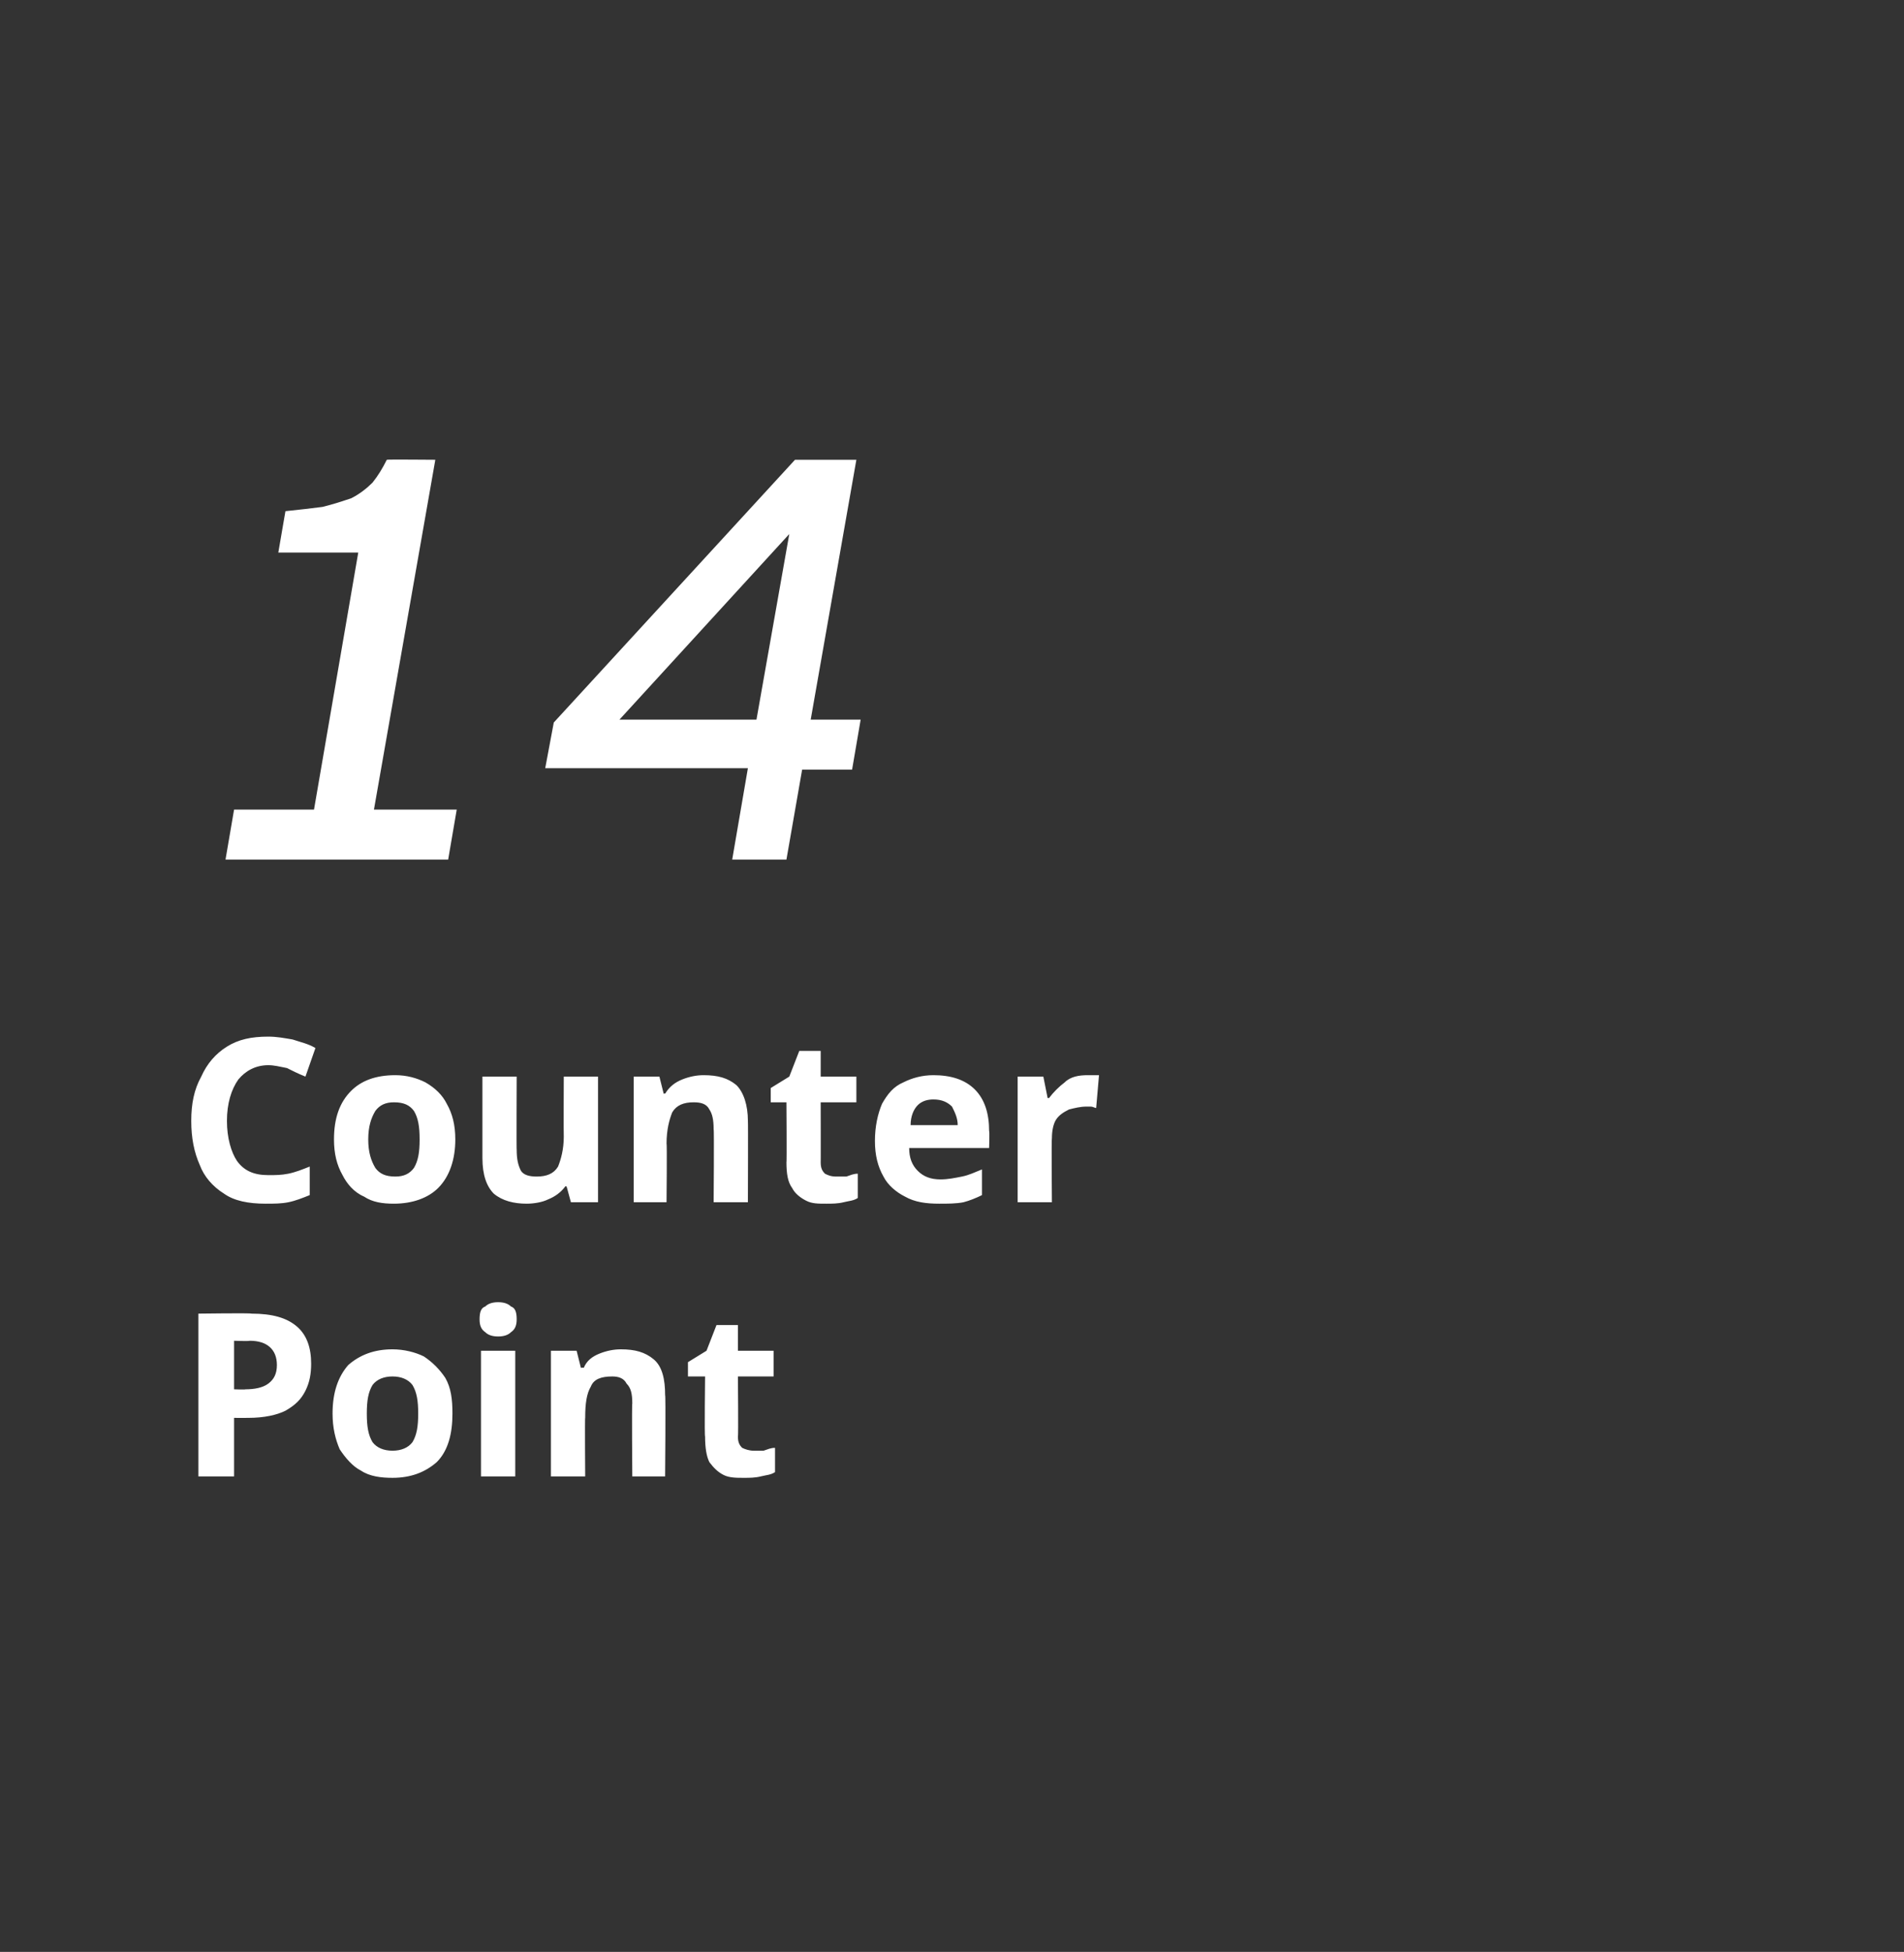 <?xml version="1.0" standalone="no"?>
<!DOCTYPE svg PUBLIC "-//W3C//DTD SVG 1.1//EN" "http://www.w3.org/Graphics/SVG/1.1/DTD/svg11.dtd">
<svg xmlns="http://www.w3.org/2000/svg" version="1.1" width="133.4px" height="136.7px" viewBox="0 0 133.4 136.7">
  <rect x="0" y="0" width="133.4" height="136.7" fill="#333333" stroke="none"/>
  <desc>14 Counter Point</desc>
  <defs/>
  <g id="Polygon10370">
    <path d="M 17.6 92 C 19.1 92 20.1 92.3 20.8 92.9 C 21.5 93.5 21.8 94.4 21.8 95.5 C 21.8 96.2 21.7 96.8 21.4 97.4 C 21.1 98 20.7 98.4 20 98.8 C 19.4 99.1 18.5 99.3 17.4 99.3 C 17.4 99.31 16.4 99.3 16.4 99.3 L 16.4 103.4 L 13.9 103.4 L 13.9 92 C 13.9 92 17.59 91.95 17.6 92 Z M 19.4 95.6 C 19.4 94.5 18.7 93.9 17.5 93.9 C 17.46 93.94 16.4 93.9 16.4 93.9 L 16.4 97.3 C 16.4 97.3 17.16 97.33 17.2 97.3 C 17.8 97.3 18.4 97.2 18.8 96.9 C 19.2 96.6 19.4 96.2 19.4 95.6 C 19.4 95.6 19.4 95.6 19.4 95.6 Z M 31.7 99 C 31.7 100.4 31.4 101.6 30.6 102.4 C 29.8 103.1 28.8 103.5 27.5 103.5 C 26.7 103.5 25.9 103.4 25.3 103 C 24.7 102.7 24.2 102.1 23.8 101.5 C 23.5 100.8 23.3 100 23.3 99 C 23.3 97.5 23.7 96.4 24.4 95.6 C 25.2 94.9 26.2 94.5 27.5 94.5 C 28.3 94.5 29.1 94.7 29.7 95 C 30.3 95.4 30.8 95.9 31.2 96.5 C 31.6 97.2 31.7 98 31.7 99 Z M 25.7 99 C 25.7 99.9 25.8 100.5 26.1 101 C 26.4 101.4 26.9 101.6 27.5 101.6 C 28.1 101.6 28.6 101.4 28.9 101 C 29.2 100.5 29.3 99.9 29.3 99 C 29.3 98.1 29.2 97.5 28.9 97 C 28.6 96.6 28.1 96.4 27.5 96.4 C 26.9 96.4 26.4 96.6 26.1 97 C 25.8 97.5 25.7 98.1 25.7 99 Z M 34.9 91.2 C 35.3 91.2 35.6 91.3 35.8 91.5 C 36.1 91.6 36.2 91.9 36.2 92.4 C 36.2 92.8 36.1 93.1 35.8 93.3 C 35.6 93.5 35.3 93.6 34.9 93.6 C 34.5 93.6 34.2 93.5 34 93.3 C 33.7 93.1 33.6 92.8 33.6 92.4 C 33.6 91.9 33.7 91.6 34 91.5 C 34.2 91.3 34.5 91.2 34.9 91.2 Z M 36.1 94.6 L 36.1 103.4 L 33.7 103.4 L 33.7 94.6 L 36.1 94.6 Z M 43.5 94.5 C 44.5 94.5 45.2 94.7 45.8 95.2 C 46.4 95.7 46.6 96.6 46.6 97.7 C 46.65 97.68 46.6 103.4 46.6 103.4 L 44.3 103.4 C 44.3 103.4 44.26 98.27 44.3 98.3 C 44.3 97.6 44.2 97.2 43.9 96.9 C 43.7 96.5 43.3 96.4 42.9 96.4 C 42.1 96.4 41.6 96.6 41.4 97.1 C 41.1 97.6 41 98.3 41 99.3 C 40.97 99.26 41 103.4 41 103.4 L 38.6 103.4 L 38.6 94.6 L 40.4 94.6 L 40.7 95.8 C 40.7 95.8 40.86 95.76 40.9 95.8 C 41.1 95.3 41.5 95 42 94.8 C 42.5 94.6 43 94.5 43.5 94.5 Z M 52.8 101.6 C 53 101.6 53.3 101.6 53.5 101.6 C 53.8 101.5 54 101.4 54.3 101.4 C 54.3 101.4 54.3 103.1 54.3 103.1 C 54 103.3 53.7 103.3 53.3 103.4 C 52.9 103.5 52.5 103.5 52.1 103.5 C 51.6 103.5 51.1 103.5 50.7 103.3 C 50.3 103.1 50 102.8 49.7 102.4 C 49.5 102 49.4 101.4 49.4 100.6 C 49.35 100.64 49.4 96.4 49.4 96.4 L 48.2 96.4 L 48.2 95.4 L 49.5 94.6 L 50.2 92.8 L 51.7 92.8 L 51.7 94.6 L 54.2 94.6 L 54.2 96.4 L 51.7 96.4 C 51.7 96.4 51.74 100.64 51.7 100.6 C 51.7 101 51.8 101.2 52 101.4 C 52.2 101.5 52.5 101.6 52.8 101.6 Z " stroke="none" fill="#fff"/>
  </g>
  <g id="Polygon10369">
    <path d="M 18.8 74.6 C 17.9 74.6 17.2 75 16.7 75.6 C 16.2 76.3 15.9 77.3 15.9 78.5 C 15.9 79.7 16.2 80.7 16.6 81.3 C 17.1 82 17.8 82.3 18.8 82.3 C 19.3 82.3 19.7 82.3 20.2 82.2 C 20.7 82.1 21.2 81.9 21.7 81.7 C 21.7 81.7 21.7 83.7 21.7 83.7 C 21.2 83.9 20.7 84.1 20.2 84.2 C 19.7 84.3 19.2 84.3 18.6 84.3 C 17.4 84.3 16.4 84.1 15.7 83.6 C 14.9 83.1 14.3 82.4 14 81.6 C 13.6 80.7 13.4 79.7 13.4 78.5 C 13.4 77.3 13.6 76.3 14.1 75.4 C 14.5 74.5 15.1 73.8 15.9 73.3 C 16.7 72.8 17.6 72.6 18.8 72.6 C 19.4 72.6 19.9 72.7 20.5 72.8 C 21.1 73 21.6 73.1 22.1 73.4 C 22.1 73.4 21.4 75.4 21.4 75.4 C 20.9 75.2 20.5 75 20.1 74.8 C 19.6 74.7 19.2 74.6 18.8 74.6 Z M 31.9 79.8 C 31.9 81.2 31.5 82.4 30.7 83.2 C 30 83.9 28.9 84.3 27.6 84.3 C 26.8 84.3 26.1 84.2 25.5 83.8 C 24.8 83.5 24.3 82.9 24 82.3 C 23.6 81.6 23.4 80.8 23.4 79.8 C 23.4 78.3 23.8 77.2 24.6 76.4 C 25.3 75.7 26.3 75.3 27.7 75.3 C 28.5 75.3 29.2 75.5 29.8 75.8 C 30.5 76.2 31 76.7 31.3 77.3 C 31.7 78 31.9 78.8 31.9 79.8 Z M 25.8 79.8 C 25.8 80.7 26 81.3 26.3 81.8 C 26.6 82.2 27 82.4 27.7 82.4 C 28.3 82.4 28.7 82.2 29 81.8 C 29.3 81.3 29.4 80.7 29.4 79.8 C 29.4 78.9 29.3 78.3 29 77.8 C 28.7 77.4 28.3 77.2 27.6 77.2 C 27 77.2 26.6 77.4 26.3 77.8 C 26 78.3 25.8 78.9 25.8 79.8 Z M 41.9 75.4 L 41.9 84.2 L 40 84.2 L 39.7 83.1 C 39.7 83.1 39.59 83.06 39.6 83.1 C 39.3 83.5 38.9 83.8 38.4 84 C 38 84.2 37.4 84.3 36.9 84.3 C 36 84.3 35.2 84.1 34.6 83.6 C 34.1 83.1 33.8 82.3 33.8 81.1 C 33.8 81.14 33.8 75.4 33.8 75.4 L 36.2 75.4 C 36.2 75.4 36.18 80.54 36.2 80.5 C 36.2 81.2 36.3 81.6 36.5 82 C 36.7 82.3 37.1 82.4 37.6 82.4 C 38.3 82.4 38.8 82.2 39.1 81.7 C 39.3 81.2 39.5 80.5 39.5 79.6 C 39.48 79.55 39.5 75.4 39.5 75.4 L 41.9 75.4 Z M 49.3 75.3 C 50.3 75.3 51 75.5 51.6 76 C 52.1 76.5 52.4 77.4 52.4 78.5 C 52.42 78.48 52.4 84.2 52.4 84.2 L 50 84.2 C 50 84.2 50.04 79.07 50 79.1 C 50 78.4 49.9 78 49.7 77.7 C 49.5 77.3 49.1 77.2 48.6 77.2 C 47.9 77.2 47.4 77.4 47.1 77.9 C 46.9 78.4 46.7 79.1 46.7 80.1 C 46.74 80.06 46.7 84.2 46.7 84.2 L 44.4 84.2 L 44.4 75.4 L 46.2 75.4 L 46.5 76.6 C 46.5 76.6 46.63 76.56 46.6 76.6 C 46.9 76.1 47.3 75.8 47.8 75.6 C 48.3 75.4 48.8 75.3 49.3 75.3 Z M 58.6 82.4 C 58.8 82.4 59.1 82.4 59.3 82.4 C 59.6 82.3 59.8 82.2 60.1 82.2 C 60.1 82.2 60.1 83.9 60.1 83.9 C 59.8 84.1 59.5 84.1 59.1 84.2 C 58.7 84.3 58.3 84.3 57.9 84.3 C 57.3 84.3 56.9 84.3 56.5 84.1 C 56.1 83.9 55.7 83.6 55.5 83.2 C 55.2 82.8 55.1 82.2 55.1 81.4 C 55.13 81.44 55.1 77.2 55.1 77.2 L 54 77.2 L 54 76.2 L 55.3 75.4 L 56 73.6 L 57.5 73.6 L 57.5 75.4 L 60 75.4 L 60 77.2 L 57.5 77.2 C 57.5 77.2 57.51 81.44 57.5 81.4 C 57.5 81.8 57.6 82 57.8 82.2 C 58 82.3 58.2 82.4 58.6 82.4 Z M 65.4 75.3 C 66.6 75.3 67.6 75.6 68.3 76.3 C 69 77 69.3 78 69.3 79.2 C 69.34 79.25 69.3 80.4 69.3 80.4 C 69.3 80.4 63.7 80.4 63.7 80.4 C 63.7 81.1 63.9 81.6 64.3 82 C 64.7 82.4 65.2 82.6 65.9 82.6 C 66.4 82.6 66.9 82.5 67.4 82.4 C 67.9 82.3 68.3 82.1 68.8 81.9 C 68.8 81.9 68.8 83.7 68.8 83.7 C 68.4 83.9 67.9 84.1 67.5 84.2 C 67 84.3 66.4 84.3 65.8 84.3 C 64.9 84.3 64.1 84.2 63.4 83.8 C 62.8 83.5 62.2 83 61.9 82.4 C 61.5 81.7 61.3 80.9 61.3 79.9 C 61.3 78.9 61.5 78 61.8 77.3 C 62.2 76.6 62.6 76.1 63.3 75.8 C 63.9 75.5 64.6 75.3 65.4 75.3 Z M 65.4 77 C 65 77 64.6 77.1 64.3 77.4 C 64 77.7 63.8 78.2 63.8 78.8 C 63.8 78.8 67.1 78.8 67.1 78.8 C 67.1 78.3 66.9 77.9 66.7 77.5 C 66.4 77.2 66 77 65.4 77 Z M 76.2 75.3 C 76.3 75.3 76.4 75.3 76.6 75.3 C 76.7 75.3 76.9 75.3 77 75.3 C 77 75.3 76.8 77.6 76.8 77.6 C 76.7 77.6 76.6 77.5 76.4 77.5 C 76.3 77.5 76.2 77.5 76.1 77.5 C 75.7 77.5 75.3 77.6 74.9 77.7 C 74.5 77.9 74.2 78.1 74 78.4 C 73.8 78.7 73.7 79.2 73.7 79.7 C 73.66 79.73 73.7 84.2 73.7 84.2 L 71.3 84.2 L 71.3 75.4 L 73.1 75.4 L 73.4 76.9 C 73.4 76.9 73.54 76.91 73.5 76.9 C 73.8 76.5 74.2 76.1 74.6 75.8 C 75 75.4 75.6 75.3 76.2 75.3 Z " stroke="none" fill="#fff"/>
  </g>
  <g id="Polygon10368">
    <path d="M 16.4 56.7 L 22 56.7 L 25.1 38.7 L 19.5 38.7 C 19.5 38.7 20 35.78 20 35.8 C 21 35.7 21.8 35.6 22.6 35.5 C 23.4 35.3 24 35.1 24.6 34.9 C 25.2 34.6 25.7 34.2 26.1 33.8 C 26.5 33.3 26.8 32.8 27.1 32.2 C 27.07 32.17 30.5 32.2 30.5 32.2 L 26.2 56.7 L 32 56.7 L 31.4 60.2 L 15.8 60.2 L 16.4 56.7 Z M 52.4 53.8 L 38.2 53.8 L 38.8 50.6 L 55.7 32.2 L 60 32.2 L 56.8 50.4 L 60.3 50.4 L 59.7 53.9 L 56.2 53.9 L 55.1 60.2 L 51.3 60.2 L 52.4 53.8 Z M 53 50.4 L 55.3 37.4 L 43.4 50.4 L 53 50.4 Z " stroke="none" fill="#fff"/>
  </g>
</svg>